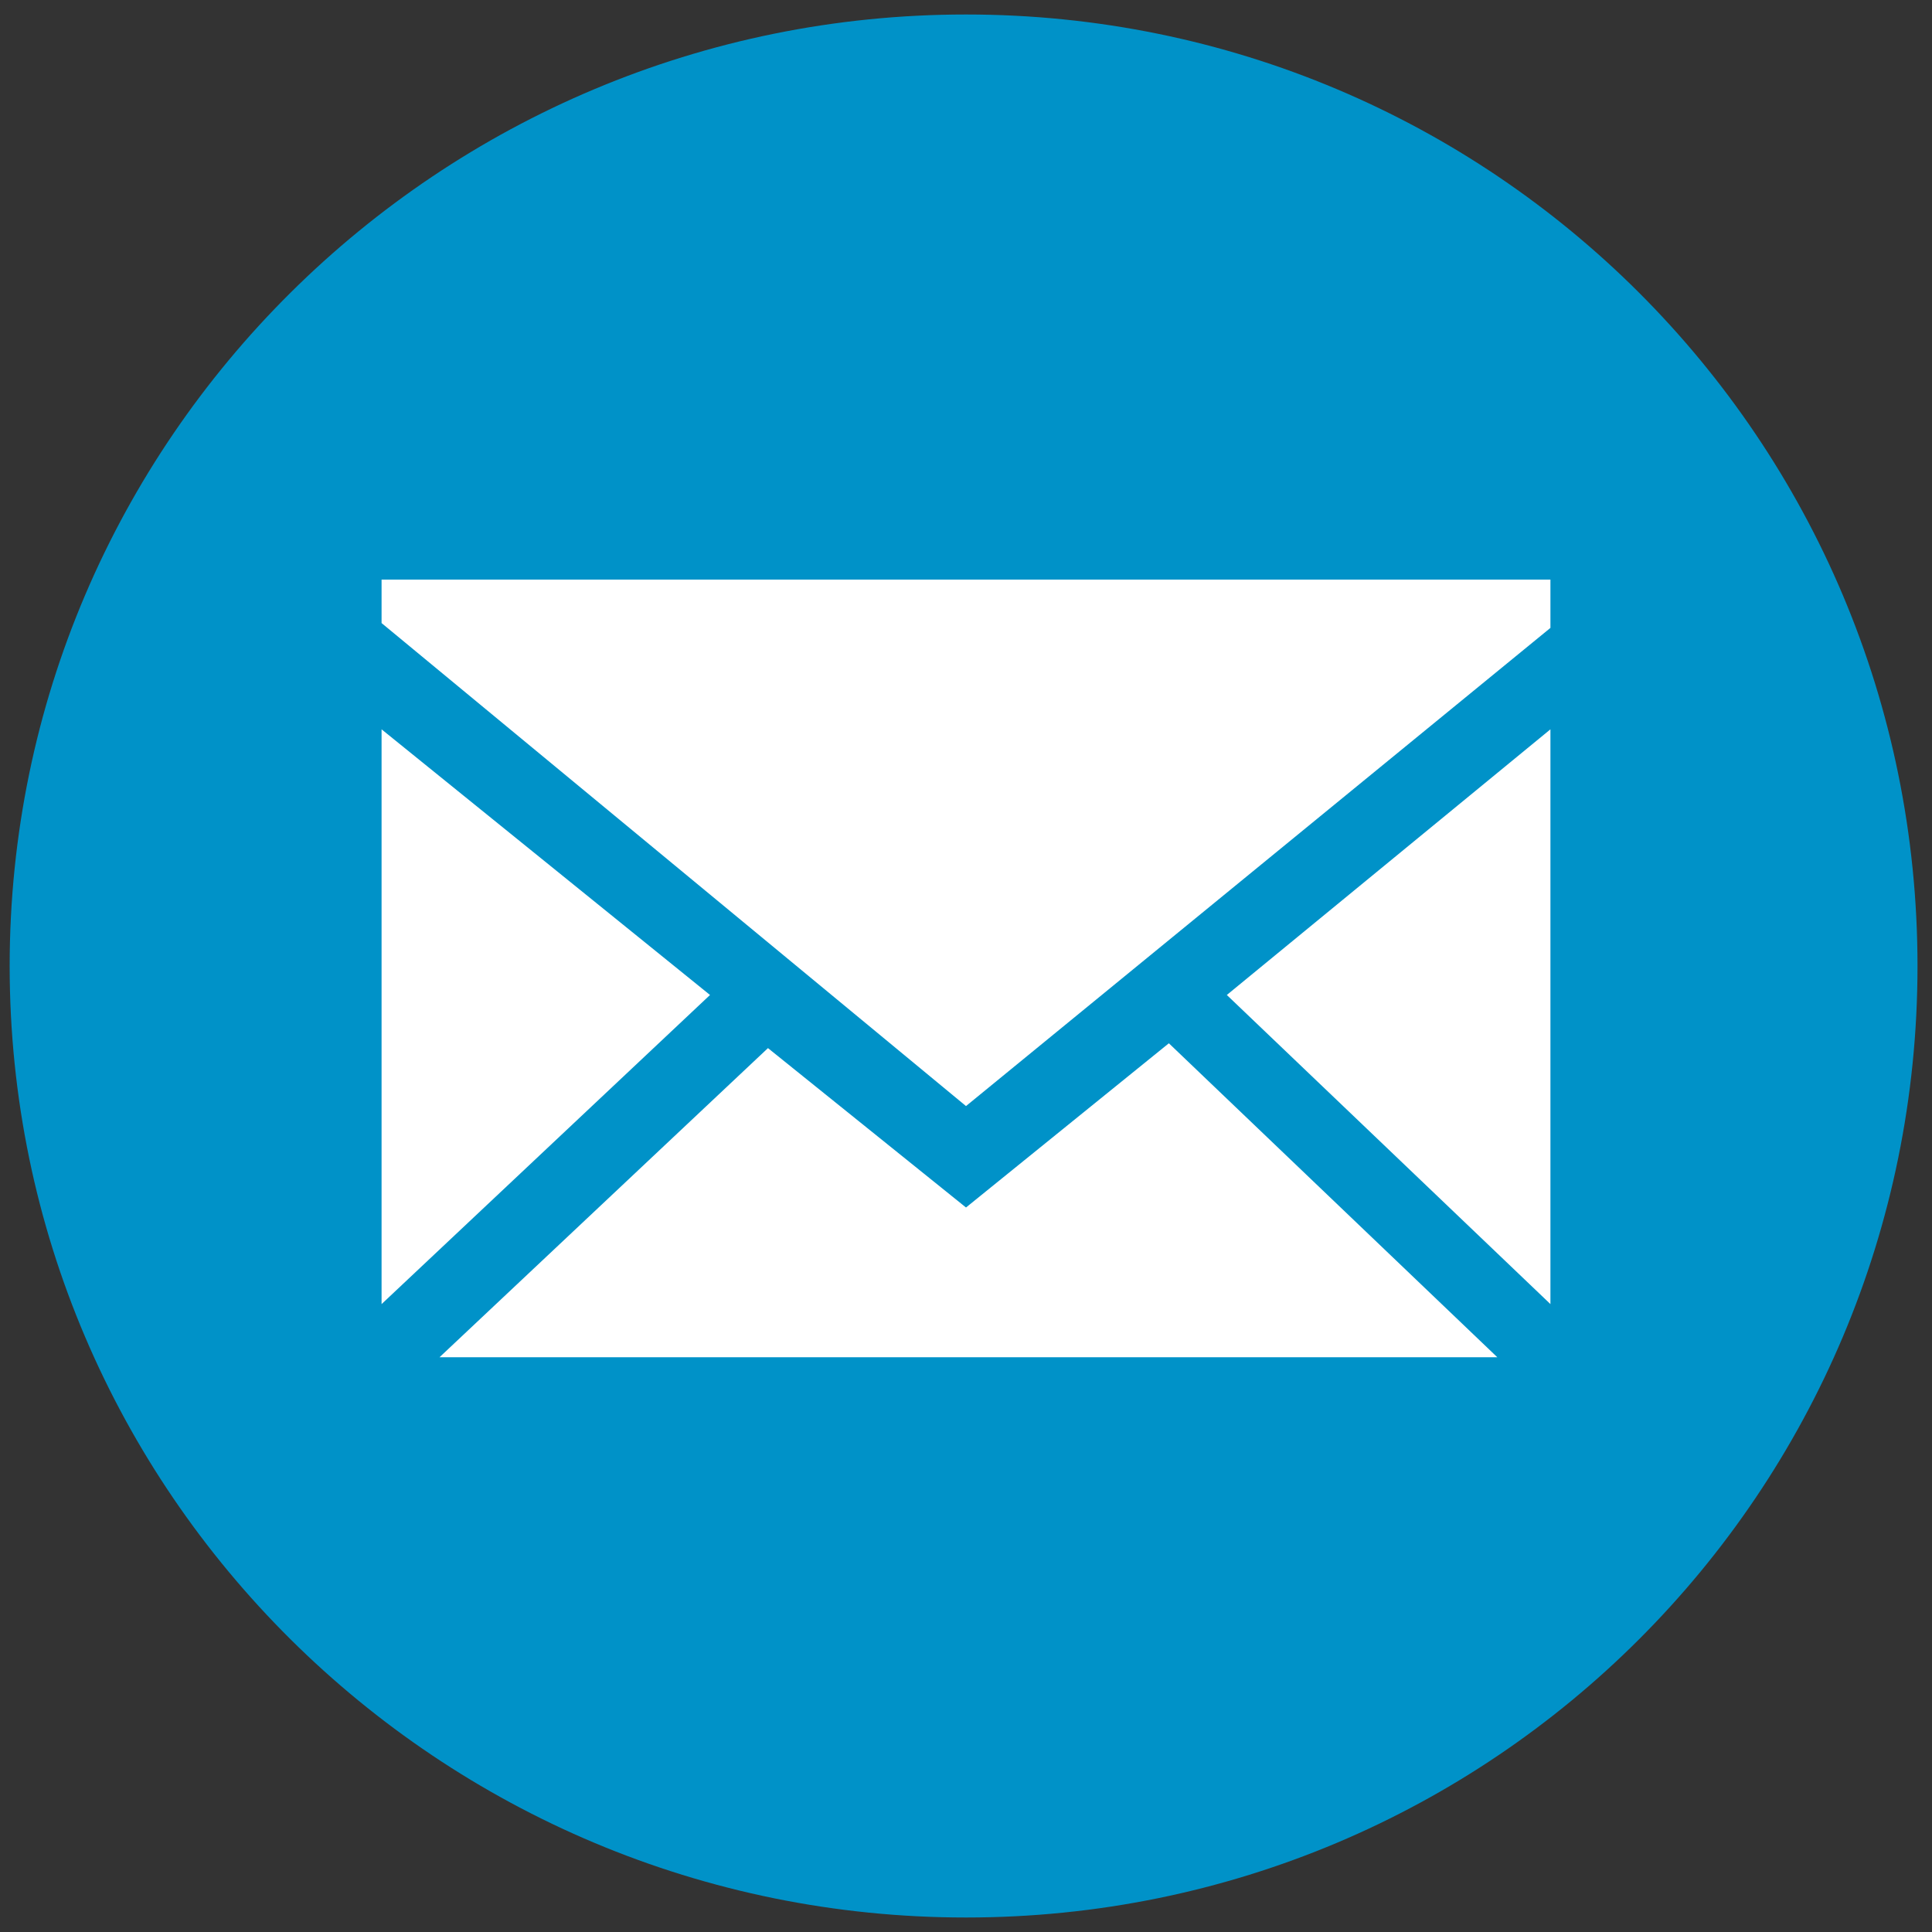 <?xml version="1.0" encoding="utf-8"?>
<!-- Generator: Adobe Illustrator 27.9.1, SVG Export Plug-In . SVG Version: 6.00 Build 0)  -->
<svg version="1.1" id="Layer_1" xmlns="http://www.w3.org/2000/svg" xmlns:xlink="http://www.w3.org/1999/xlink" x="0px" y="0px"
	 viewBox="0 0 40 40" style="enable-background:new 0 0 40 40;" xml:space="preserve">
<rect x="0" y="0" width="40" height="40" fill="#333333" stroke="none"/>
<style type="text/css">
	.st0{fill-rule:evenodd;clip-rule:evenodd;fill:#0092C8;}
	.st1{fill-rule:evenodd;clip-rule:evenodd;fill:#FFFFFF;}
</style>
<path class="st0" d="M20,0.3c10.9,0,19.7,8.8,19.7,19.7c0,10.9-8.8,19.7-19.7,19.7C9.1,39.7,0.2,30.9,0.2,20C0.2,9.1,9.1,0.3,20,0.3
	L20,0.3z"/>
<path class="st1" d="M7.9,12.9L20,22.9l12.1-9.9v-1H7.9V12.9L7.9,12.9z M7.9,27l6.8-6.4l-6.8-5.5V27L7.9,27z M25.4,20.6l6.7,6.4
	V15.1L25.4,20.6L25.4,20.6z M31,28.1l-6.8-6.5L20,25l-4.1-3.3l-6.8,6.4H31L31,28.1z"/>
</svg>
